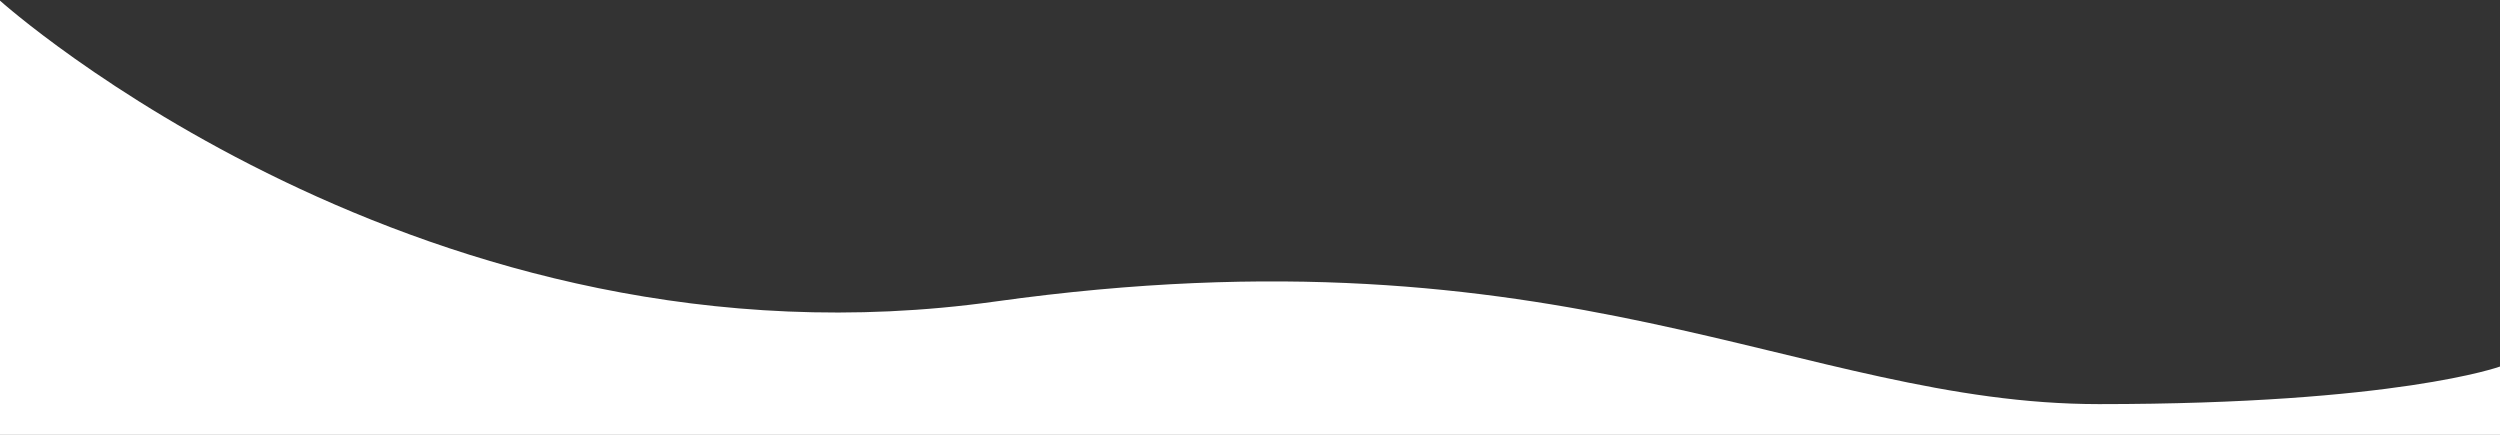 <svg id="Layer_1" data-name="Layer 1" xmlns="http://www.w3.org/2000/svg" viewBox="0 0 1920 334"><rect x="0" y="0" width="1920" height="334" fill="#333333" stroke="none"/><defs><style>.cls-1{fill:#fff;}</style></defs><title>bottomCurve</title><path id="Path-2" class="cls-1" d="M0,.5S325.52,292.8,764,231.61s619.2,78.75,848,78.75,308-28.86,308-28.86v53H0Z"/></svg>